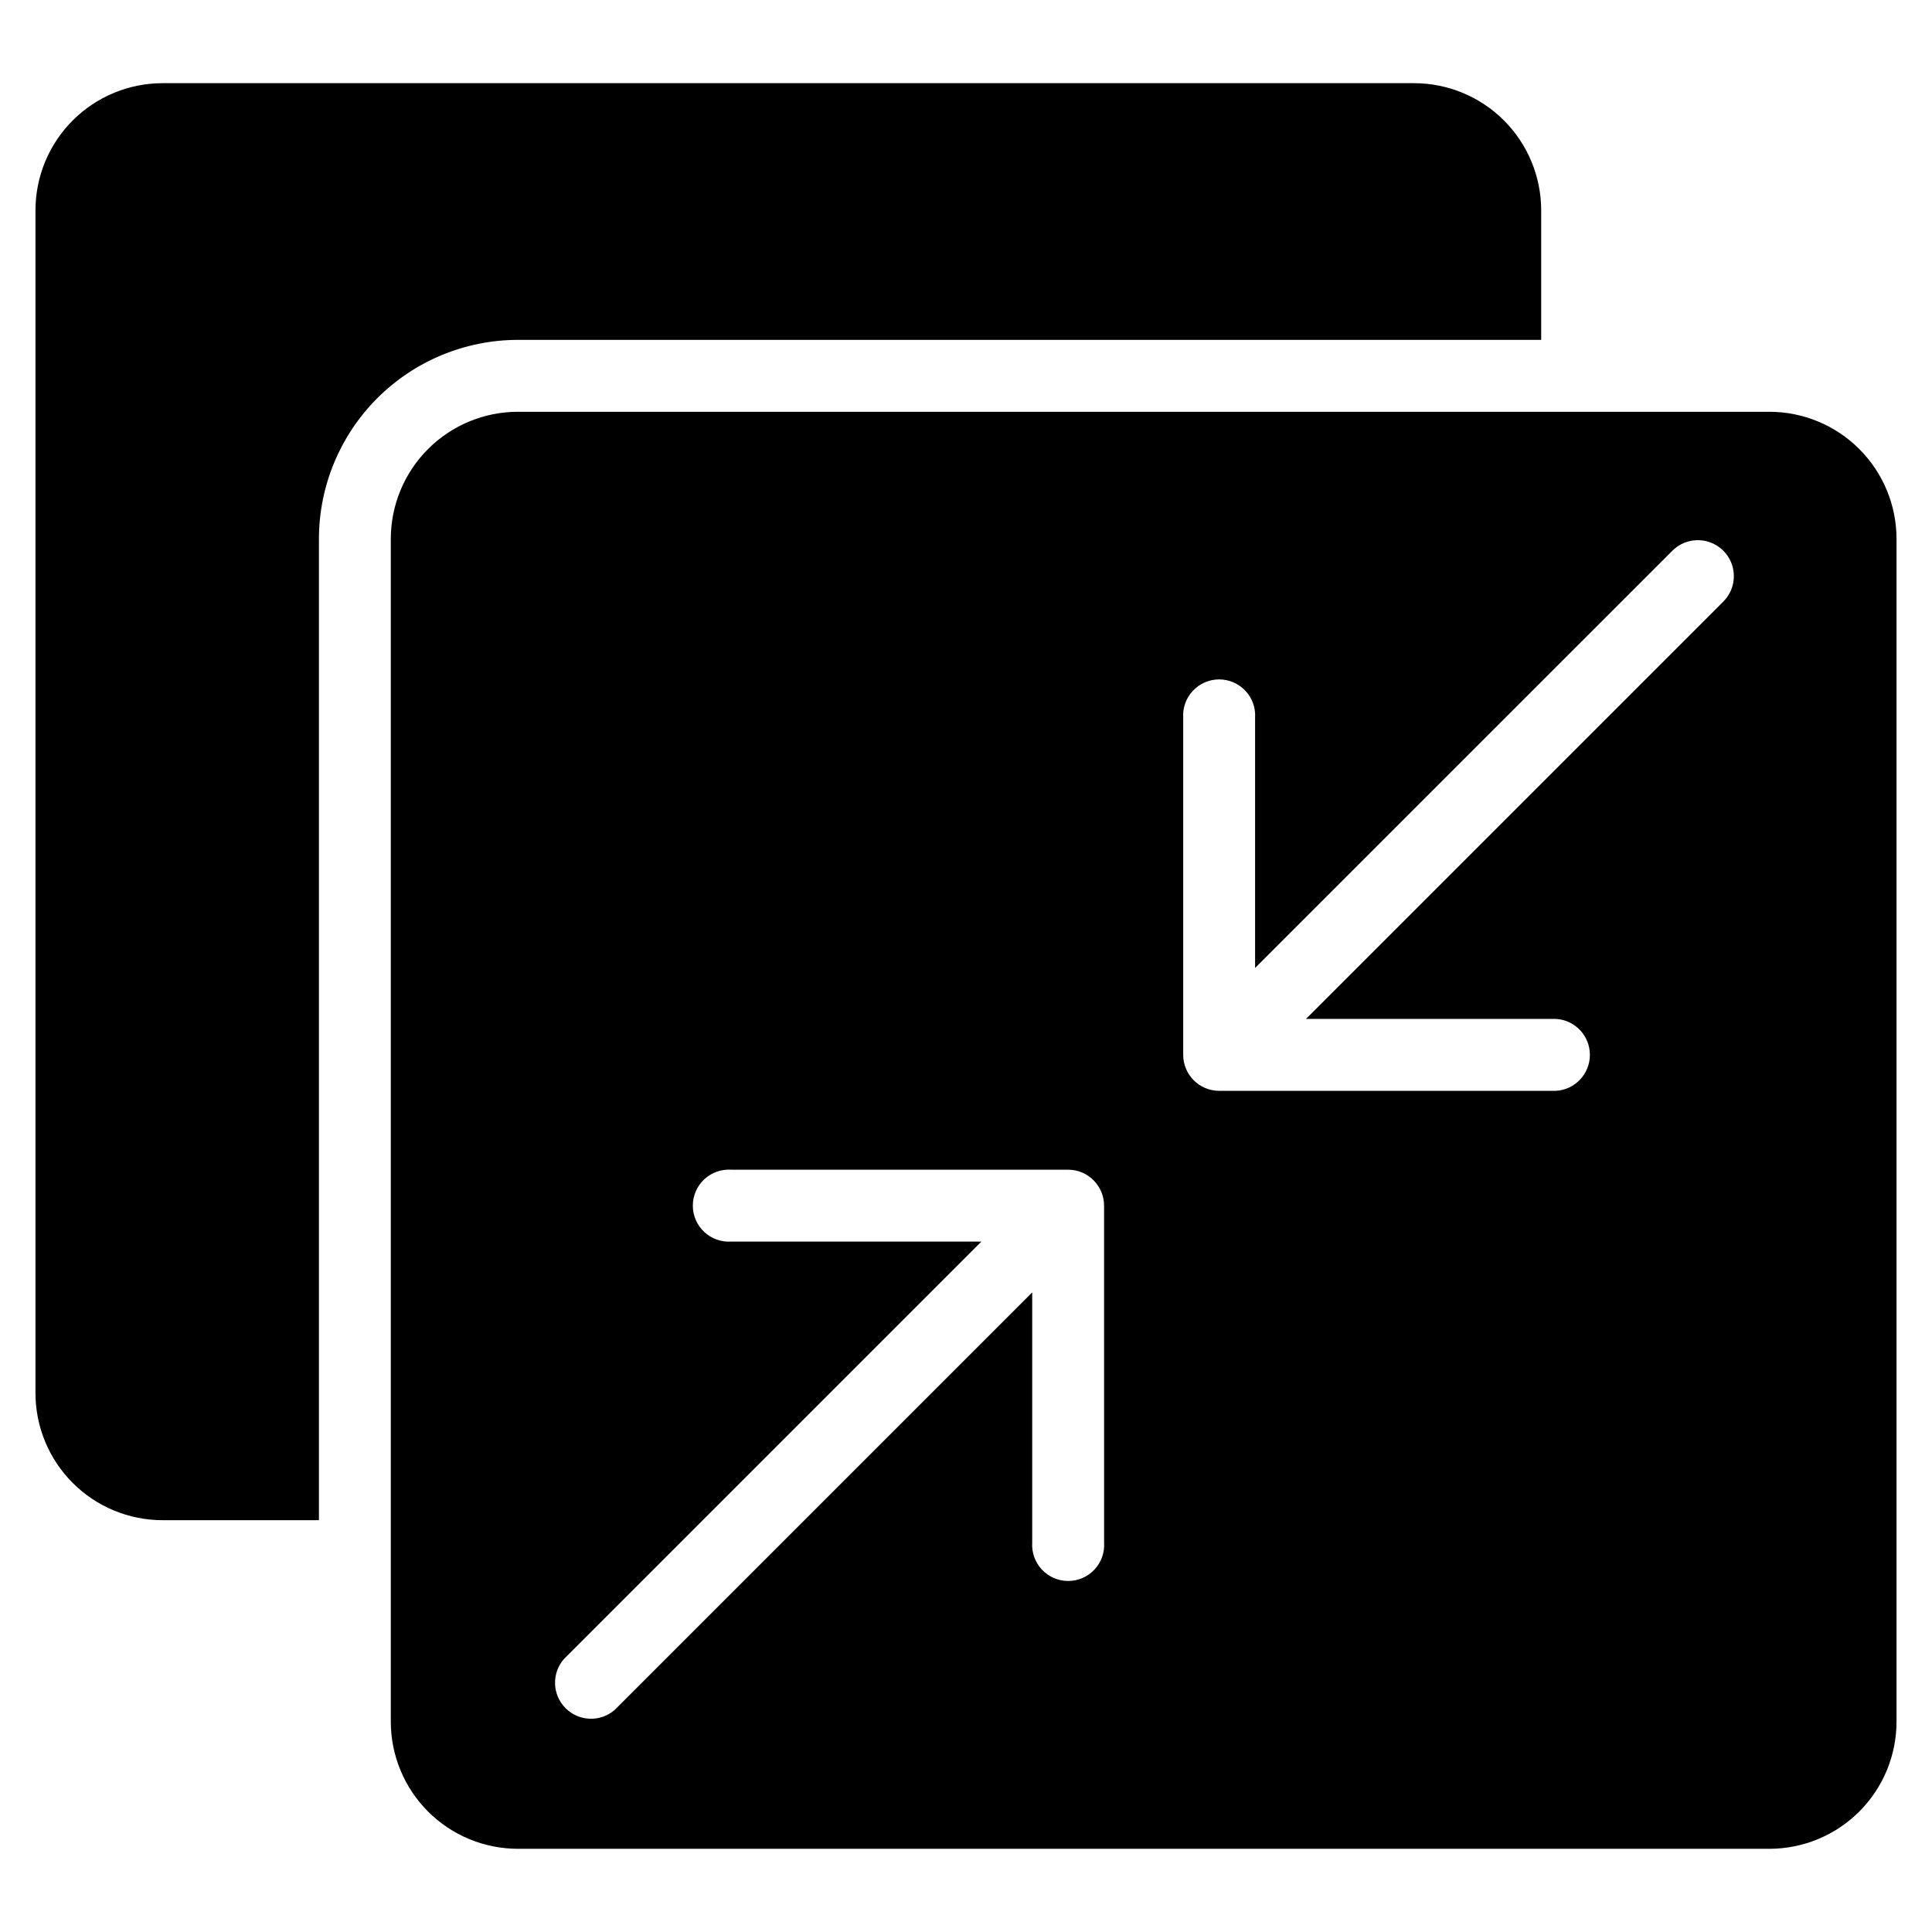 <?xml version="1.0" encoding="UTF-8"?>
<!-- The Best Svg Icon site in the world: iconSvg.co, Visit us! https://iconsvg.co -->
<svg fill="#000000" width="800px" height="800px" version="1.1" viewBox="144 144 512 512" xmlns="http://www.w3.org/2000/svg">
 <path d="m281.24 234.07c-13.98 0.016-27.379 5.578-37.262 15.461-9.883 9.887-15.445 23.285-15.457 37.266v260.07h-41.453c-8.926-0.008-17.484-3.559-23.797-9.871s-9.863-14.871-9.871-23.797v-313.48c0.008-8.93 3.559-17.488 9.871-23.805 6.312-6.312 14.871-9.863 23.797-9.871h331.69c8.93 0.008 17.488 3.559 23.801 9.871 6.312 6.316 9.863 14.875 9.871 23.805v34.348zm365.36 52.727v313.48c-0.012 8.926-3.559 17.488-9.871 23.801s-14.871 9.863-23.801 9.875h-331.69c-8.93-0.012-17.488-3.562-23.801-9.875s-9.863-14.875-9.871-23.801v-313.48c0.012-8.93 3.562-17.488 9.875-23.801 6.309-6.312 14.867-9.863 23.797-9.871h331.69c8.926 0.008 17.484 3.559 23.797 9.871s9.863 14.871 9.875 23.801zm-210.01 176.73c0-5.273-4.273-9.547-9.543-9.547h-89.262c-2.637-0.176-5.227 0.75-7.156 2.555-1.93 1.805-3.023 4.328-3.023 6.973 0 2.641 1.094 5.164 3.023 6.969 1.93 1.805 4.519 2.731 7.156 2.555h66.289l-110.62 110.62c-3.309 3.781-3.121 9.484 0.434 13.039 3.555 3.555 9.258 3.742 13.039 0.434l110.62-110.62v66.289c-0.176 2.637 0.75 5.227 2.555 7.156 1.805 1.93 4.328 3.023 6.969 3.023 2.644 0 5.168-1.094 6.973-3.023 1.805-1.93 2.731-4.519 2.555-7.156zm166.9-166.88c-0.02-3.84-2.34-7.297-5.891-8.766-3.551-1.473-7.637-0.672-10.367 2.031l-110.62 110.61v-66.289c0.176-2.637-0.75-5.227-2.555-7.156-1.805-1.93-4.328-3.027-6.973-3.027-2.641 0-5.164 1.098-6.969 3.027-1.805 1.93-2.731 4.519-2.555 7.156v89.301c0 5.273 4.273 9.547 9.547 9.547h89.281c5.031-0.316 8.949-4.488 8.949-9.527 0-5.043-3.918-9.215-8.949-9.527h-66.289l110.62-110.62h-0.004c1.789-1.793 2.789-4.223 2.773-6.758z"/>
</svg>